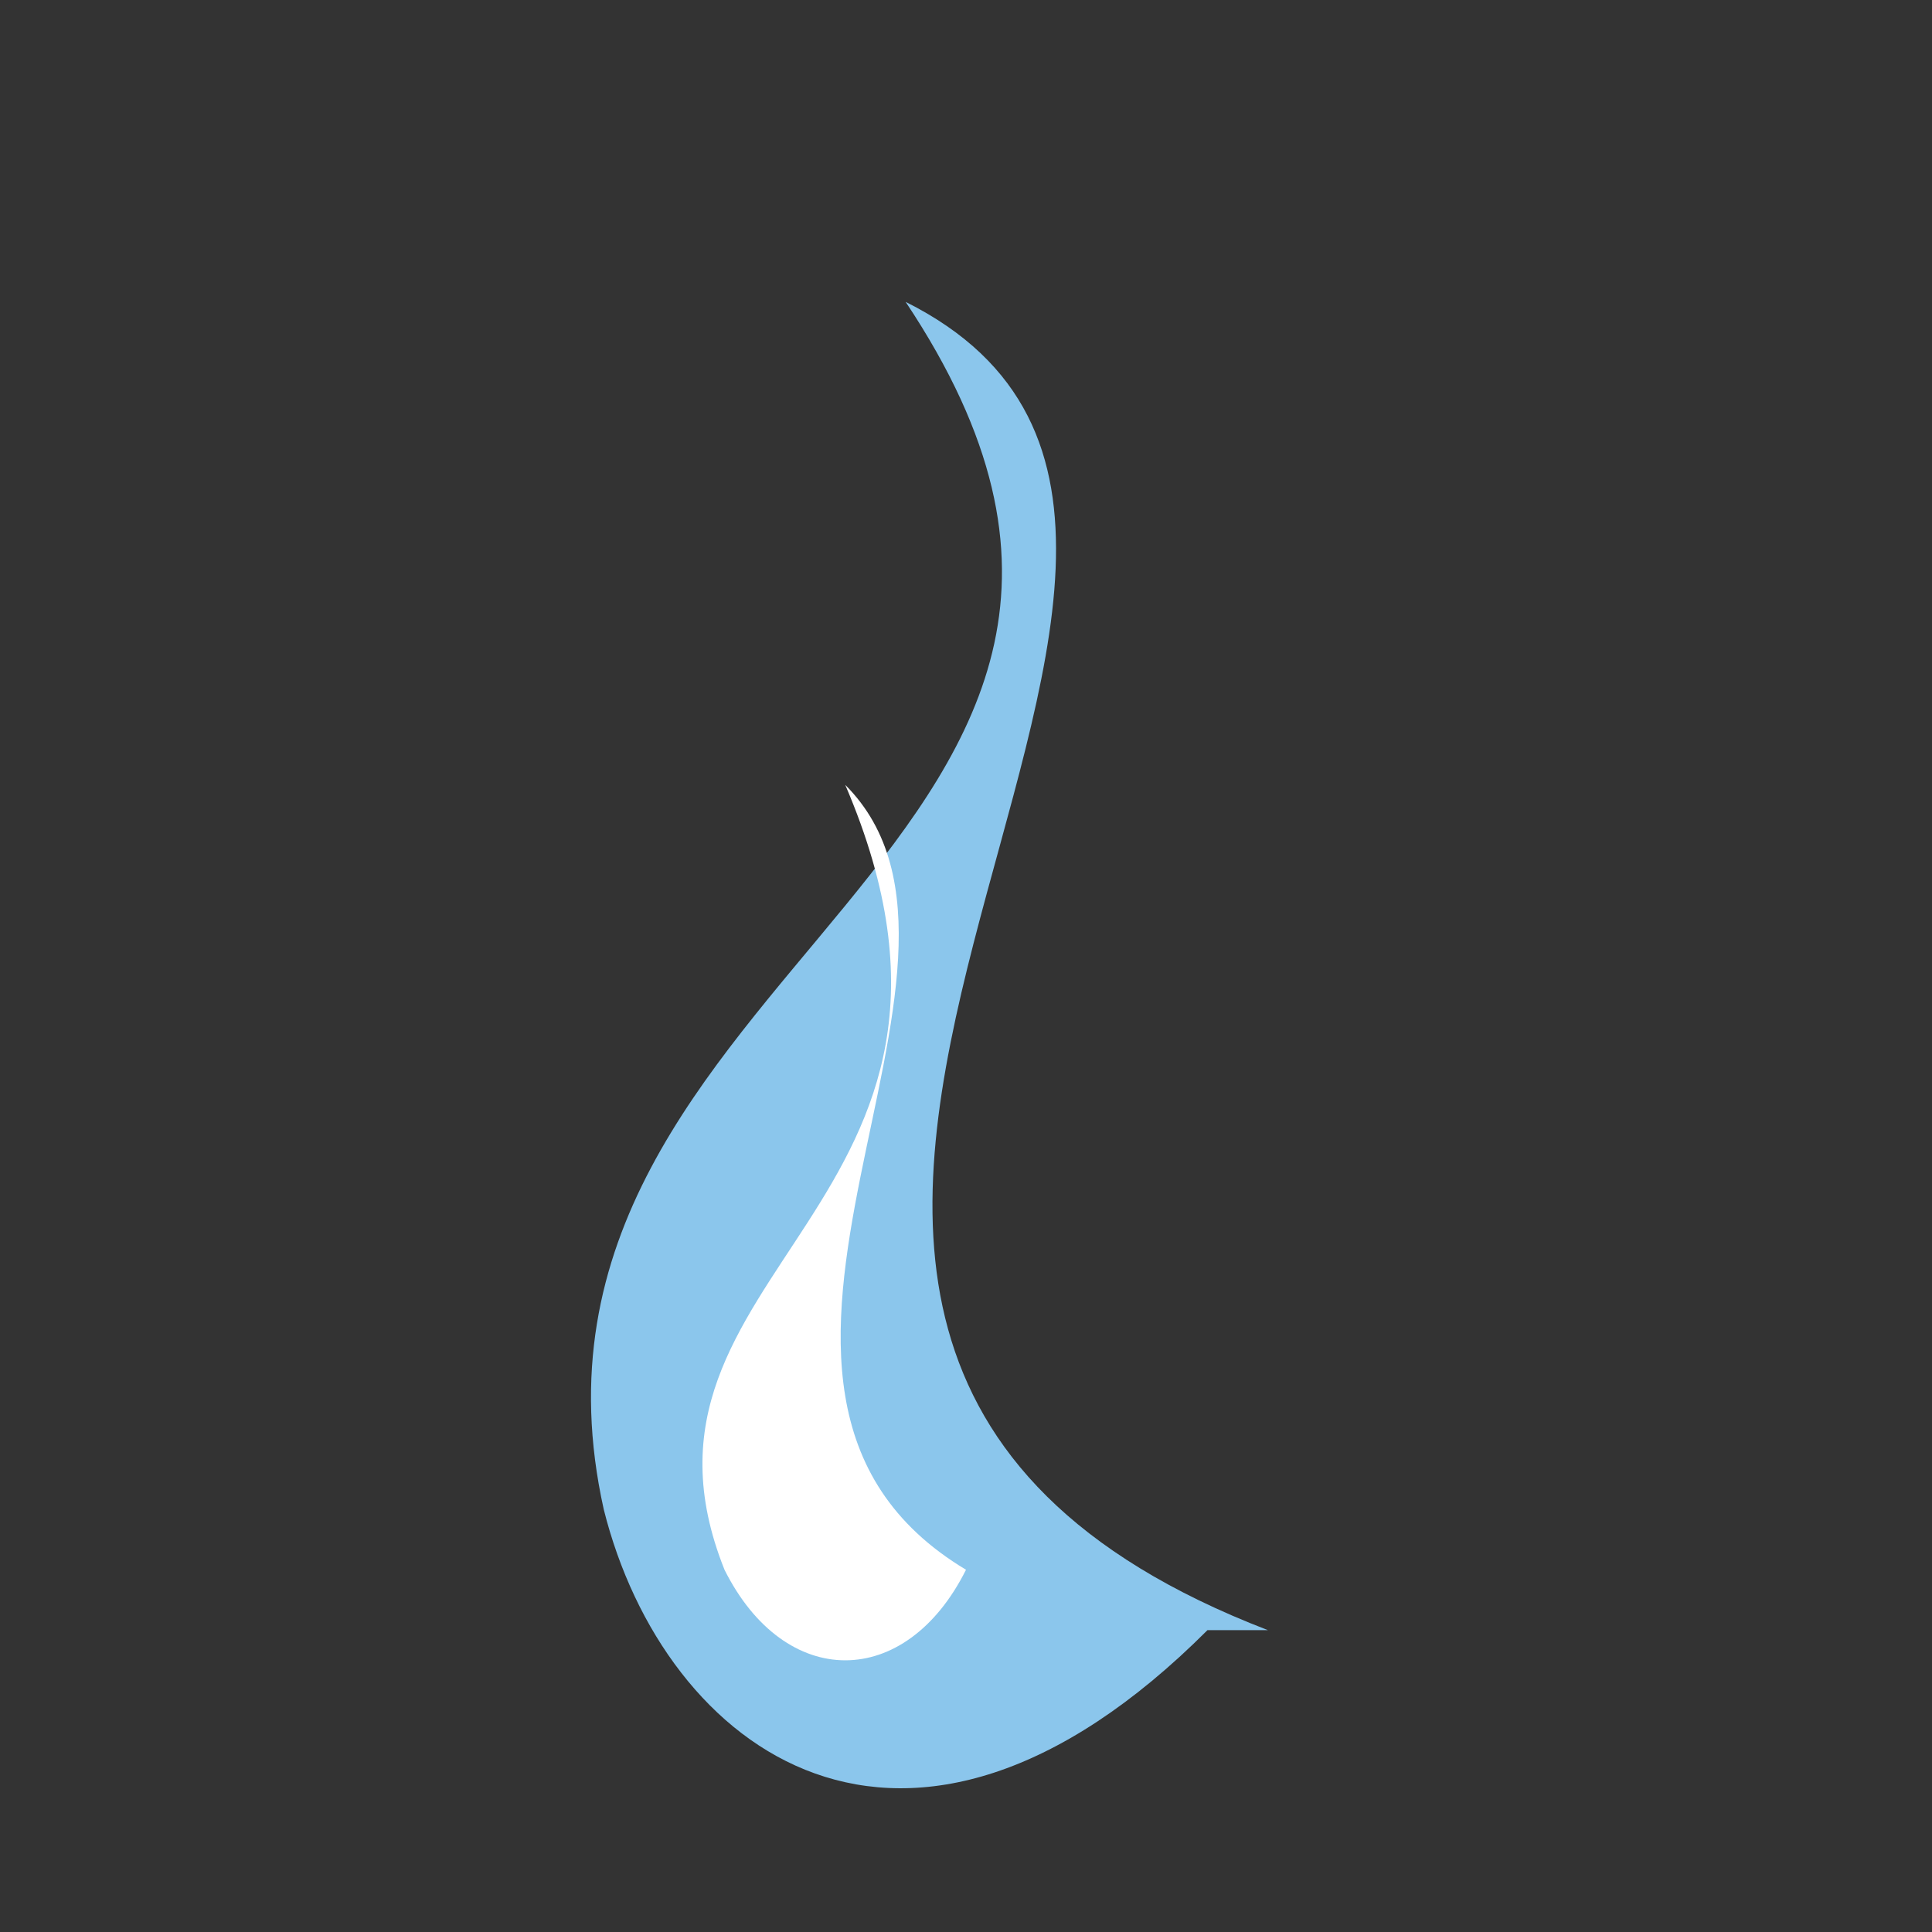 <?xml version="1.0" encoding="UTF-8"?>
<svg xmlns="http://www.w3.org/2000/svg" width="32" height="32" viewBox="0 0 32 32"><rect x="0" y="0" width="32" height="32" fill="#333333" stroke="none"/><path d="M21 27c-13-5 2-18-6-22 6 9-7 11-5 20 1 4 5 7 10 2z" fill="#8BC6EC"/><path d="M16 26c-5-3 1-10-2-13 3 7-4 8-2 13 1 2 3 2 4 0z" fill="#fff"/></svg>